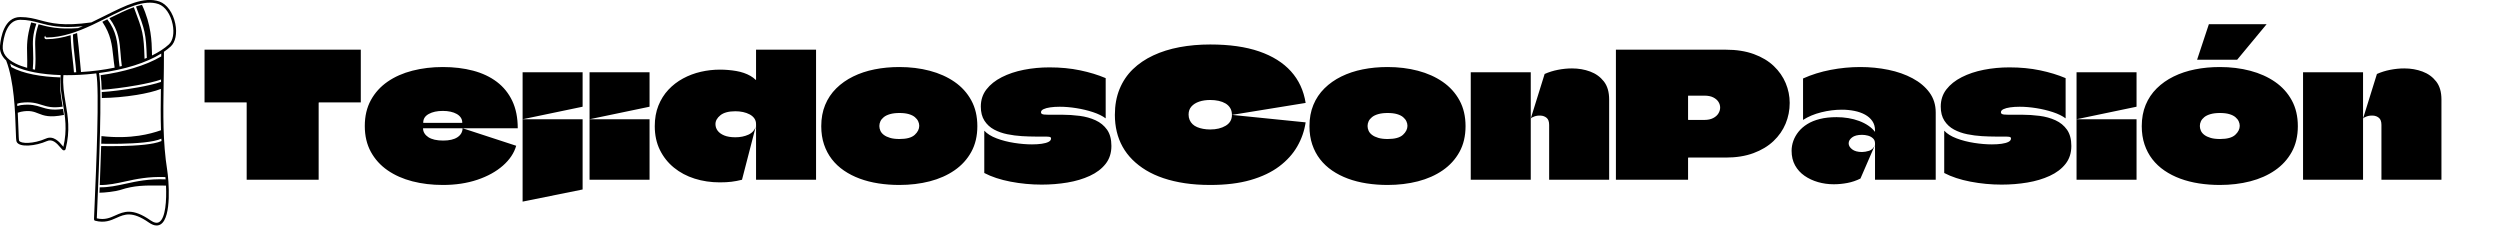 <svg xmlns="http://www.w3.org/2000/svg" xmlns:ev="http://www.w3.org/2001/xml-events" xmlns:xlink="http://www.w3.org/1999/xlink" height="28" viewBox="0 0 310 28" width="310"><defs></defs><g transform="translate(-6.787, -3.721)"><path d="M 76.609,28.637 C 77.472,28.047 78.261,27.434 78.961,26.797 C 80.644,25.266 81.265,22.211 80.578,18.825 C 79.804,15.012 77.629,11.961 75.031,11.051 C 69.64,9.161 63.078,12.446 56.133,15.926 C 54.492,16.746 52.84,17.575 51.176,18.356 C 41.305,19.766 37.028,18.618 33.25,17.606 C 31.098,17.028 29.062,16.485 26.269,16.485 C 20.664,16.485 19.441,23.536 19.172,26.567 C 19.004,28.481 19.75,30.203 21.316,31.668 C 24.144,38.961 24.492,49.895 24.676,55.777 C 24.765,58.617 24.808,59.785 25.008,60.203 C 25.976,62.227 31.613,61.703 35.633,59.926 C 37.523,59.09 38.996,60.586 40.344,62.191 C 40.863,62.812 41.176,63.184 41.558,63.184 C 41.605,63.184 41.652,63.18 41.703,63.168 C 41.84,63.137 42.086,63.027 42.179,62.648 C 43.793,56.242 42.961,51.343 42.156,46.609 C 41.605,43.352 41.09,40.262 41.383,36.832 C 41.824,36.84 42.269,36.844 42.715,36.844 C 45.675,36.844 48.777,36.676 51.925,36.328 C 52.254,36.293 52.578,36.246 52.902,36.207 C 54.05,41.879 52.843,69.82 52.324,81.879 C 52.25,83.555 52.191,84.918 52.156,85.864 C 52.136,86.34 52.125,86.707 52.117,86.961 C 52.105,87.418 52.097,87.719 52.472,87.821 C 55.8,88.703 57.929,87.746 59.984,86.824 C 62.797,85.563 65.453,84.367 71.304,88.453 C 72.296,89.149 73.21,89.496 74.027,89.496 C 74.542,89.496 75.019,89.36 75.46,89.082 C 79.417,86.606 78.249,73.32 77.749,70.164 C 76.167,60.196 76.328,50.273 76.496,39.773 C 76.554,36.144 76.613,32.394 76.597,28.632 L 76.609,28.637 M 20.125,26.657 C 20.367,23.887 21.453,17.446 26.269,17.446 C 28.934,17.446 30.91,17.977 33.004,18.535 C 36.445,19.457 40.293,20.488 48.199,19.688 C 47.636,19.926 47.07,20.149 46.507,20.367 C 39.617,20.867 35.999,19.91 32.765,19.039 L 32.683,19.016 C 31.351,22.938 31.437,25.156 31.551,28.031 C 31.621,29.867 31.699,31.977 31.445,34.922 C 31.172,34.871 30.914,34.809 30.652,34.75 C 30.894,31.899 30.82,29.848 30.75,28.059 C 30.633,25.113 30.547,22.832 31.91,18.805 C 31.305,18.649 30.707,18.496 30.09,18.371 C 28.519,23.598 28.59,26.336 28.676,29.793 C 28.711,31.121 28.742,32.567 28.691,34.278 C 27.195,33.864 25.836,33.371 24.672,32.793 C 21.445,31.196 19.918,29.129 20.137,26.657 L 20.125,26.657 M 41.215,46.773 C 41.981,51.289 42.77,55.949 41.371,61.929 C 41.274,61.816 41.172,61.695 41.074,61.582 C 39.985,60.281 37.953,57.855 35.246,59.055 C 30.891,60.98 26.391,60.879 25.871,59.801 C 25.746,59.496 25.692,57.68 25.629,55.754 C 25.578,54.152 25.516,52.172 25.395,49.996 C 25.879,49.844 26.41,49.687 26.481,49.672 C 29.566,49.043 31.047,49.629 32.664,50.273 C 34.488,50.996 36.504,51.797 41.582,50.762 C 41.481,50.055 41.367,49.359 41.254,48.668 C 37.453,49.258 35.512,48.644 33.555,48.027 C 31.778,47.469 29.985,46.902 26.641,47.312 C 26.309,47.351 26.024,47.441 25.715,47.531 C 25.57,47.574 25.41,47.621 25.246,47.664 C 25.227,47.394 25.203,47.121 25.184,46.844 C 25.285,46.816 25.387,46.785 25.481,46.758 C 25.82,46.656 26.141,46.558 26.543,46.508 C 30.059,46.074 31.938,46.668 33.797,47.254 C 35.66,47.84 37.508,48.426 41.121,47.867 L 41.094,47.703 C 40.535,44.406 39.988,41.195 40.274,37.621 C 36.875,37.515 33.66,37.183 30.805,36.617 C 27.774,36.015 25.141,35.144 23.098,34 C 22.977,33.586 22.856,33.172 22.723,32.773 C 23.188,33.078 23.68,33.375 24.234,33.648 C 28.008,35.519 33.781,36.605 40.425,36.808 C 40.133,40.332 40.652,43.469 41.215,46.773 L 41.215,46.773 M 47.543,35.746 C 47.383,33.848 47.051,30.243 46.731,27.063 C 46.524,25.024 46.32,23.172 46.172,22.082 C 45.688,22.258 45.203,22.43 44.715,22.59 C 44.801,25.879 45.121,28.618 45.418,31.157 C 45.606,32.754 45.774,34.278 45.879,35.829 C 45.61,35.84 45.34,35.844 45.074,35.852 C 44.969,34.34 44.801,32.832 44.617,31.246 C 44.324,28.758 44.012,26.078 43.918,22.84 C 41.117,23.7 38.262,24.239 35.379,24.239 C 35.024,24.239 34.731,23.95 34.731,23.59 C 34.731,23.34 34.879,23.129 35.086,23.02 C 35.07,23.067 35.059,23.11 35.059,23.161 C 35.059,23.426 35.274,23.637 35.535,23.637 C 40.981,23.637 46.406,21.621 51.469,19.262 C 51.497,19.254 51.52,19.239 51.547,19.227 C 53.266,18.426 54.942,17.586 56.563,16.774 C 63.325,13.387 69.711,10.188 74.719,11.946 C 77.004,12.747 78.934,15.52 79.645,19.008 C 80.266,22.063 79.758,24.774 78.321,26.082 C 76.735,27.528 74.723,28.809 72.426,29.942 C 72.407,29.575 72.399,29.149 72.387,28.653 C 72.321,25.36 72.196,19.153 68.907,12.212 C 68.223,12.364 67.524,12.559 66.813,12.79 L 66.867,12.934 C 69.965,21.177 70.309,22.106 70.598,30.782 C 70.336,30.896 70.071,31.005 69.805,31.11 C 69.516,22.282 69.207,21.439 66.114,13.215 L 66.047,13.044 C 63.356,13.993 60.489,15.403 57.5,16.899 C 60.801,21.341 61.09,25.137 61.418,29.407 C 61.52,30.755 61.641,32.161 61.848,33.638 C 61.586,33.7 61.325,33.763 61.059,33.825 C 60.84,32.302 60.715,30.856 60.61,29.47 C 60.293,25.294 60.008,21.575 56.766,17.271 C 56.188,17.56 55.602,17.853 55.016,18.146 C 58.024,22.642 58.403,26.185 58.844,30.337 C 58.973,31.559 59.121,32.844 59.332,34.204 C 55.496,34.993 51.485,35.509 47.543,35.743 L 47.543,35.746 M 74.965,88.278 C 74.18,88.77 73.137,88.567 71.863,87.676 C 65.567,83.278 62.535,84.641 59.605,85.957 C 57.691,86.817 55.879,87.633 53.082,86.988 C 53.102,86.231 53.188,84.281 53.289,81.926 C 53.809,69.903 55.008,42.145 53.863,36.094 C 62.813,34.91 70.449,32.504 75.656,29.262 C 75.656,29.602 75.652,29.938 75.652,30.277 C 70.117,33.535 62.394,35.746 54.422,36.844 C 54.606,37.992 54.727,39.754 54.794,41.945 C 57.614,41.805 62.645,41.188 67.294,40.352 C 70.567,39.762 73.626,39.066 75.583,38.356 C 75.579,38.641 75.575,38.93 75.571,39.211 C 73.551,39.906 70.583,40.574 67.434,41.141 C 62.747,41.984 57.669,42.606 54.813,42.75 C 54.829,43.414 54.841,44.113 54.848,44.84 C 58.626,44.809 63.032,44.414 67.02,43.766 C 70.376,43.219 73.419,42.492 75.532,41.656 C 75.454,46.574 75.411,51.379 75.567,56.129 C 73.505,56.856 70.954,57.579 67.856,58.04 C 64.239,58.579 59.884,58.762 54.704,58.184 C 54.681,59.071 54.657,59.961 54.634,60.856 C 57.712,60.922 64.349,60.969 69.611,60.399 C 72.185,60.118 74.416,59.7 75.685,59.079 C 75.701,59.36 75.724,59.637 75.74,59.918 C 74.31,60.528 72.146,60.938 69.693,61.204 C 64.388,61.778 57.705,61.731 54.607,61.665 C 54.47,66.399 54.291,71.153 54.123,75.325 C 57.205,75.352 59.97,74.746 62.962,74.09 C 66.865,73.235 71.169,72.305 77.107,72.535 C 77.135,72.797 77.158,73.071 77.182,73.344 C 71.291,73.102 67.014,74.028 63.135,74.879 C 60.088,75.547 57.279,76.164 54.092,76.129 C 54.064,76.774 54.041,77.407 54.014,78.02 C 55.006,78.008 56.318,77.907 57.603,77.746 C 59.084,77.567 60.514,77.309 61.353,77.036 C 66.248,75.426 70.056,75.461 74.587,75.504 C 75.462,75.512 76.376,75.52 77.322,75.516 C 77.568,80.758 77.146,86.914 74.97,88.274 L 74.965,88.278" fill="rgb(0,0,0)" transform="scale(0.354)"></path><path d="M19.656 3.161V9.699H14.473Q14.473 9.699 14.462 9.71Q14.452 9.72 14.441 9.72Q14.43 9.72 14.43 9.742Q14.43 10.688 14.43 11.645Q14.43 12.602 14.43 13.559Q14.43 14.516 14.43 15.473Q14.43 16.43 14.43 17.387Q14.43 18.344 14.43 19.29H5.505Q5.505 17.699 5.505 16.108Q5.505 14.516 5.505 12.925Q5.505 11.333 5.505 9.742Q5.505 9.742 5.505 9.731Q5.505 9.72 5.495 9.71Q5.484 9.699 5.473 9.699Q5.462 9.699 5.462 9.699H0.28V3.161Z M29.871 14.43Q31.011 14.43 31.634 14.022Q32.258 13.613 32.28 12.903L38.925 15.075Q38.538 16.43 37.28 17.538Q36.022 18.645 34.108 19.29Q32.194 19.935 29.828 19.935Q27.806 19.935 26.054 19.484Q24.301 19.032 22.978 18.118Q21.656 17.204 20.903 15.828Q20.151 14.452 20.151 12.624Q20.151 10.796 20.903 9.419Q21.656 8.043 22.978 7.129Q24.301 6.215 26.065 5.763Q27.828 5.312 29.828 5.312Q31.871 5.312 33.581 5.763Q35.29 6.215 36.527 7.151Q37.763 8.086 38.441 9.516Q39.118 10.946 39.118 12.903H27.398Q27.398 12.903 27.387 12.903Q27.376 12.903 27.376 12.903Q27.376 12.903 27.376 12.925Q27.376 13.247 27.548 13.527Q27.72 13.806 28.032 14.011Q28.344 14.215 28.806 14.323Q29.269 14.43 29.871 14.43ZM29.828 10.753Q28.774 10.753 28.086 11.129Q27.398 11.505 27.398 12.194Q27.398 12.215 27.398 12.226Q27.398 12.237 27.398 12.237Q27.398 12.237 27.409 12.237Q27.419 12.237 27.419 12.237H32.215Q32.237 12.237 32.237 12.226Q32.237 12.215 32.237 12.194Q32.237 11.849 32.054 11.581Q31.871 11.312 31.548 11.129Q31.226 10.946 30.785 10.849Q30.344 10.753 29.828 10.753Z M39.72 22Q39.72 20.71 39.72 19.441Q39.72 18.172 39.72 16.892Q39.72 15.613 39.72 14.344Q39.72 13.075 39.72 11.785H47.161Q47.161 14 47.161 16.14Q47.161 18.28 47.161 20.495ZM39.72 11.785Q39.72 10.323 39.72 8.86Q39.72 7.398 39.72 5.957H47.161Q47.161 6.667 47.161 7.376Q47.161 8.086 47.161 8.796Q47.161 9.505 47.161 10.215Q47.161 10.215 47.151 10.226Q47.14 10.237 47.14 10.237Q45.29 10.624 43.43 11.011Q41.57 11.398 39.72 11.785Z M48.022 19.29Q48.022 18.301 48.022 17.323Q48.022 16.344 48.022 15.366Q48.022 14.387 48.022 13.419Q48.022 13.011 48.022 12.602Q48.022 12.194 48.022 11.785Q49.269 11.785 50.505 11.785Q51.742 11.785 52.989 11.785Q54.237 11.785 55.462 11.785Q55.462 13.032 55.462 14.28Q55.462 15.527 55.462 16.785Q55.462 18.043 55.462 19.29ZM48.022 11.785Q48.022 10.323 48.022 8.86Q48.022 7.398 48.022 5.957H55.462Q55.462 6.667 55.462 7.376Q55.462 8.086 55.462 8.796Q55.462 9.505 55.462 10.215Q55.462 10.215 55.452 10.226Q55.441 10.237 55.441 10.237Q53.591 10.624 51.731 11.011Q49.871 11.398 48.022 11.785Z M68.667 19.29Q68.667 18.129 68.667 16.978Q68.667 15.828 68.667 14.677Q68.667 13.527 68.667 12.387Q68.667 11.978 68.452 11.677Q68.237 11.376 67.871 11.183Q67.505 10.989 67.054 10.892Q66.602 10.796 66.108 10.796Q64.86 10.796 64.247 11.29Q63.634 11.785 63.634 12.387Q63.634 12.839 63.903 13.204Q64.172 13.57 64.72 13.796Q65.269 14.022 66.108 14.022Q67.011 14.022 67.72 13.699Q68.43 13.376 68.645 12.645L66.925 19.29Q66.237 19.462 65.613 19.538Q64.989 19.613 64.172 19.613Q62.516 19.613 61.054 19.151Q59.591 18.688 58.484 17.785Q57.376 16.882 56.742 15.591Q56.108 14.301 56.108 12.645Q56.108 11.226 56.559 10.097Q57.011 8.968 57.796 8.129Q58.581 7.29 59.613 6.731Q60.645 6.172 61.817 5.903Q62.989 5.634 64.194 5.634Q64.688 5.634 65.204 5.677Q65.72 5.72 66.215 5.806Q66.71 5.892 67.151 6.043Q67.591 6.194 67.968 6.409Q68.344 6.624 68.624 6.903Q68.645 6.925 68.656 6.914Q68.667 6.903 68.667 6.882Q68.667 6.022 68.667 5.022Q68.667 4.022 68.667 3.161H76.108Q76.108 5.226 76.108 7.301Q76.108 9.376 76.108 11.441Q76.108 13.398 76.108 15.355Q76.108 17.312 76.108 19.29Z M86.43 19.935Q85.097 19.935 83.849 19.742Q82.602 19.548 81.527 19.151Q80.452 18.753 79.57 18.151Q78.688 17.548 78.065 16.742Q77.441 15.935 77.097 14.914Q76.753 13.892 76.753 12.645Q76.753 11.183 77.237 10.011Q77.72 8.839 78.613 7.957Q79.505 7.075 80.71 6.484Q81.914 5.892 83.366 5.602Q84.817 5.312 86.43 5.312Q88.452 5.312 90.204 5.774Q91.957 6.237 93.28 7.151Q94.602 8.065 95.355 9.441Q96.108 10.817 96.108 12.645Q96.108 14.473 95.355 15.839Q94.602 17.204 93.28 18.118Q91.957 19.032 90.204 19.484Q88.452 19.935 86.43 19.935ZM86.452 14.237Q87.785 14.237 88.344 13.72Q88.903 13.204 88.903 12.602Q88.903 12.323 88.774 12.043Q88.645 11.763 88.366 11.527Q88.086 11.29 87.613 11.151Q87.14 11.011 86.452 11.011Q85.763 11.011 85.28 11.151Q84.796 11.29 84.505 11.527Q84.215 11.763 84.086 12.043Q83.957 12.323 83.957 12.624Q83.957 12.925 84.086 13.215Q84.215 13.505 84.516 13.731Q84.817 13.957 85.29 14.097Q85.763 14.237 86.452 14.237Z M96.538 10.215Q96.538 8.989 97.237 8.086Q97.935 7.183 99.14 6.57Q100.344 5.957 101.871 5.656Q103.398 5.355 105.054 5.355Q107.097 5.355 108.849 5.72Q110.602 6.086 112.022 6.688V11.677Q111.419 11.226 110.441 10.903Q109.462 10.581 108.376 10.409Q107.29 10.237 106.323 10.237Q105.677 10.237 105.151 10.312Q104.624 10.387 104.312 10.538Q104.0 10.688 104.0 10.925Q104.0 11.054 104.097 11.118Q104.194 11.183 104.387 11.204Q104.581 11.226 104.882 11.226Q105.376 11.226 105.763 11.226Q106.151 11.226 106.624 11.226Q107.699 11.226 108.785 11.366Q109.871 11.505 110.763 11.914Q111.656 12.323 112.194 13.086Q112.731 13.849 112.731 15.097Q112.731 16.409 112.011 17.323Q111.29 18.237 110.054 18.806Q108.817 19.376 107.28 19.634Q105.742 19.892 104.086 19.892Q102.129 19.892 100.226 19.527Q98.323 19.161 96.968 18.452V13.204Q97.505 13.785 98.505 14.161Q99.505 14.538 100.677 14.72Q101.849 14.903 102.882 14.903Q103.548 14.903 104.086 14.828Q104.624 14.753 104.935 14.591Q105.247 14.43 105.247 14.172Q105.247 14.065 105.183 14.022Q105.118 13.978 104.978 13.957Q104.839 13.935 104.602 13.935Q104.28 13.935 103.935 13.935Q103.591 13.935 103.312 13.935Q102.559 13.935 101.645 13.882Q100.731 13.828 99.828 13.645Q98.925 13.462 98.183 13.065Q97.441 12.667 96.989 11.968Q96.538 11.269 96.538 10.215Z M124.989 19.935Q123.29 19.935 121.849 19.72Q120.409 19.505 119.194 19.097Q117.978 18.688 117.022 18.108Q116.065 17.527 115.333 16.796Q114.602 16.065 114.118 15.194Q113.634 14.323 113.398 13.333Q113.161 12.344 113.161 11.247Q113.161 9.462 113.742 8.043Q114.323 6.624 115.387 5.591Q116.452 4.559 117.925 3.871Q119.398 3.183 121.183 2.849Q122.968 2.516 124.989 2.516Q128.559 2.516 131.054 3.376Q133.548 4.237 135.0 5.849Q136.452 7.462 136.817 9.763L127.677 11.247Q127.677 10.753 127.462 10.398Q127.247 10.043 126.882 9.828Q126.516 9.613 126.032 9.505Q125.548 9.398 124.989 9.398Q124.215 9.398 123.613 9.602Q123.011 9.806 122.656 10.204Q122.301 10.602 122.301 11.204Q122.301 11.57 122.43 11.871Q122.559 12.172 122.796 12.398Q123.032 12.624 123.366 12.763Q123.699 12.903 124.108 12.978Q124.516 13.054 124.989 13.054Q126.129 13.054 126.903 12.591Q127.677 12.129 127.677 11.247L136.817 12.172Q136.581 13.763 135.774 15.161Q134.968 16.559 133.538 17.634Q132.108 18.71 129.989 19.323Q127.871 19.935 124.989 19.935Z M146.968 19.935Q145.634 19.935 144.387 19.742Q143.14 19.548 142.065 19.151Q140.989 18.753 140.108 18.151Q139.226 17.548 138.602 16.742Q137.978 15.935 137.634 14.914Q137.29 13.892 137.29 12.645Q137.29 11.183 137.774 10.011Q138.258 8.839 139.151 7.957Q140.043 7.075 141.247 6.484Q142.452 5.892 143.903 5.602Q145.355 5.312 146.968 5.312Q148.989 5.312 150.742 5.774Q152.495 6.237 153.817 7.151Q155.14 8.065 155.892 9.441Q156.645 10.817 156.645 12.645Q156.645 14.473 155.892 15.839Q155.14 17.204 153.817 18.118Q152.495 19.032 150.742 19.484Q148.989 19.935 146.968 19.935ZM146.989 14.237Q148.323 14.237 148.882 13.72Q149.441 13.204 149.441 12.602Q149.441 12.323 149.312 12.043Q149.183 11.763 148.903 11.527Q148.624 11.29 148.151 11.151Q147.677 11.011 146.989 11.011Q146.301 11.011 145.817 11.151Q145.333 11.29 145.043 11.527Q144.753 11.763 144.624 12.043Q144.495 12.323 144.495 12.624Q144.495 12.925 144.624 13.215Q144.753 13.505 145.054 13.731Q145.355 13.957 145.828 14.097Q146.301 14.237 146.989 14.237Z M167.011 19.29Q167.011 17.613 167.011 15.892Q167.011 14.172 167.011 12.495Q167.011 11.871 166.699 11.613Q166.387 11.355 165.957 11.333Q165.527 11.312 165.172 11.441Q164.817 11.57 164.731 11.699L166.452 6.172Q167.226 5.828 168.108 5.656Q168.989 5.484 169.849 5.484Q171.054 5.484 172.097 5.871Q173.14 6.258 173.796 7.097Q174.452 7.935 174.452 9.333V19.29ZM157.29 19.29Q157.29 17.914 157.29 16.527Q157.29 15.14 157.29 13.753Q157.29 12.366 157.29 10.989Q157.29 9.72 157.29 8.462Q157.29 7.204 157.29 5.957Q158.538 5.957 159.774 5.957Q161.011 5.957 162.258 5.957Q163.505 5.957 164.731 5.957Q164.731 6.731 164.731 7.43Q164.731 8.129 164.731 8.828Q164.731 9.527 164.731 10.226Q164.731 10.925 164.731 11.699Q164.731 11.978 164.731 12.247Q164.731 12.516 164.731 12.817Q164.731 14.409 164.731 16.086Q164.731 17.763 164.731 19.29Z M188.903 3.161Q190.903 3.161 192.398 3.71Q193.892 4.258 194.871 5.194Q195.849 6.129 196.344 7.312Q196.839 8.495 196.839 9.763Q196.839 11.118 196.333 12.333Q195.828 13.548 194.828 14.495Q193.828 15.441 192.344 15.989Q190.86 16.538 188.903 16.538H184.28Q184.28 16.538 184.269 16.548Q184.258 16.559 184.247 16.559Q184.237 16.559 184.237 16.581V19.29H175.29Q175.29 17.849 175.29 16.409Q175.29 14.968 175.29 13.527Q175.29 12.086 175.29 10.645Q175.29 9.204 175.29 7.763Q175.29 6.602 175.29 5.452Q175.29 4.301 175.29 3.161ZM186.258 11.871Q186.903 11.871 187.344 11.645Q187.785 11.419 188.0 11.065Q188.215 10.71 188.215 10.344Q188.215 9.957 188.0 9.624Q187.785 9.29 187.355 9.075Q186.925 8.86 186.258 8.86H184.28Q184.258 8.86 184.247 8.871Q184.237 8.882 184.237 8.903V11.849Q184.237 11.849 184.247 11.849Q184.258 11.849 184.269 11.86Q184.28 11.871 184.28 11.871Z M198.495 6.731V11.871Q199.462 11.247 200.753 10.925Q202.043 10.602 203.312 10.602Q204.129 10.602 204.871 10.753Q205.613 10.903 206.183 11.215Q206.753 11.527 207.086 12.011Q207.419 12.495 207.419 13.161Q207.419 13.183 207.419 13.215Q207.419 13.247 207.419 13.28Q207.419 13.312 207.419 13.355Q207.097 12.925 206.591 12.581Q206.086 12.237 205.452 12Q204.817 11.763 204.108 11.645Q203.398 11.527 202.645 11.527Q201.484 11.527 200.581 11.753Q199.677 11.978 199.022 12.387Q198.366 12.796 197.935 13.333Q197.505 13.871 197.29 14.473Q197.075 15.075 197.075 15.699Q197.075 16.731 197.505 17.505Q197.935 18.28 198.677 18.796Q199.419 19.312 200.355 19.581Q201.29 19.849 202.301 19.849Q203.14 19.849 203.989 19.688Q204.839 19.527 205.613 19.14Q206.065 18.086 206.527 17.032Q206.989 15.978 207.441 14.925Q207.183 15.548 206.688 15.699Q206.194 15.849 205.806 15.849Q205.011 15.849 204.581 15.516Q204.151 15.183 204.151 14.774Q204.151 14.366 204.57 14.043Q204.989 13.72 205.806 13.72Q206.172 13.72 206.538 13.817Q206.903 13.914 207.161 14.151Q207.419 14.387 207.419 14.774Q207.419 15.892 207.419 17.022Q207.419 18.151 207.419 19.29Q208.172 19.29 208.925 19.29Q209.677 19.29 210.43 19.29Q211.183 19.29 211.935 19.29Q212.688 19.29 213.441 19.29Q214.194 19.29 214.946 19.29Q214.946 17.204 214.946 15.118Q214.946 13.032 214.946 10.946Q214.946 9.527 214.172 8.473Q213.398 7.419 212.075 6.71Q210.753 6 209.075 5.656Q207.398 5.312 205.591 5.312Q203.742 5.312 201.903 5.667Q200.065 6.022 198.495 6.731Z M215.57 10.215Q215.57 8.989 216.269 8.086Q216.968 7.183 218.172 6.57Q219.376 5.957 220.903 5.656Q222.43 5.355 224.086 5.355Q226.129 5.355 227.882 5.72Q229.634 6.086 231.054 6.688V11.677Q230.452 11.226 229.473 10.903Q228.495 10.581 227.409 10.409Q226.323 10.237 225.355 10.237Q224.71 10.237 224.183 10.312Q223.656 10.387 223.344 10.538Q223.032 10.688 223.032 10.925Q223.032 11.054 223.129 11.118Q223.226 11.183 223.419 11.204Q223.613 11.226 223.914 11.226Q224.409 11.226 224.796 11.226Q225.183 11.226 225.656 11.226Q226.731 11.226 227.817 11.366Q228.903 11.505 229.796 11.914Q230.688 12.323 231.226 13.086Q231.763 13.849 231.763 15.097Q231.763 16.409 231.043 17.323Q230.323 18.237 229.086 18.806Q227.849 19.376 226.312 19.634Q224.774 19.892 223.118 19.892Q221.161 19.892 219.258 19.527Q217.355 19.161 216 18.452V13.204Q216.538 13.785 217.538 14.161Q218.538 14.538 219.71 14.72Q220.882 14.903 221.914 14.903Q222.581 14.903 223.118 14.828Q223.656 14.753 223.968 14.591Q224.28 14.43 224.28 14.172Q224.28 14.065 224.215 14.022Q224.151 13.978 224.011 13.957Q223.871 13.935 223.634 13.935Q223.312 13.935 222.968 13.935Q222.624 13.935 222.344 13.935Q221.591 13.935 220.677 13.882Q219.763 13.828 218.86 13.645Q217.957 13.462 217.215 13.065Q216.473 12.667 216.022 11.968Q215.57 11.269 215.57 10.215Z M232.409 19.29Q232.409 18.301 232.409 17.323Q232.409 16.344 232.409 15.366Q232.409 14.387 232.409 13.419Q232.409 13.011 232.409 12.602Q232.409 12.194 232.409 11.785Q233.656 11.785 234.892 11.785Q236.129 11.785 237.376 11.785Q238.624 11.785 239.849 11.785Q239.849 13.032 239.849 14.28Q239.849 15.527 239.849 16.785Q239.849 18.043 239.849 19.29ZM232.409 11.785Q232.409 10.323 232.409 8.86Q232.409 7.398 232.409 5.957H239.849Q239.849 6.667 239.849 7.376Q239.849 8.086 239.849 8.796Q239.849 9.505 239.849 10.215Q239.849 10.215 239.839 10.226Q239.828 10.237 239.828 10.237Q237.978 10.624 236.118 11.011Q234.258 11.398 232.409 11.785Z M250.172 19.935Q248.839 19.935 247.591 19.742Q246.344 19.548 245.269 19.151Q244.194 18.753 243.312 18.151Q242.43 17.548 241.806 16.742Q241.183 15.935 240.839 14.914Q240.495 13.892 240.495 12.645Q240.495 11.183 240.978 10.011Q241.462 8.839 242.355 7.957Q243.247 7.075 244.452 6.484Q245.656 5.892 247.108 5.602Q248.559 5.312 250.172 5.312Q252.194 5.312 253.946 5.774Q255.699 6.237 257.022 7.151Q258.344 8.065 259.097 9.441Q259.849 10.817 259.849 12.645Q259.849 14.473 259.097 15.839Q258.344 17.204 257.022 18.118Q255.699 19.032 253.946 19.484Q252.194 19.935 250.172 19.935ZM250.194 14.237Q251.527 14.237 252.086 13.72Q252.645 13.204 252.645 12.602Q252.645 12.323 252.516 12.043Q252.387 11.763 252.108 11.527Q251.828 11.29 251.355 11.151Q250.882 11.011 250.194 11.011Q249.505 11.011 249.022 11.151Q248.538 11.29 248.247 11.527Q247.957 11.763 247.828 12.043Q247.699 12.323 247.699 12.624Q247.699 12.925 247.828 13.215Q247.957 13.505 248.258 13.731Q248.559 13.957 249.032 14.097Q249.505 14.237 250.194 14.237ZM248.817 0.0 247.355 4.409H252.323L255.978 0.0Z M270.215 19.29Q270.215 17.613 270.215 15.892Q270.215 14.172 270.215 12.495Q270.215 11.871 269.903 11.613Q269.591 11.355 269.161 11.333Q268.731 11.312 268.376 11.441Q268.022 11.57 267.935 11.699L269.656 6.172Q270.43 5.828 271.312 5.656Q272.194 5.484 273.054 5.484Q274.258 5.484 275.301 5.871Q276.344 6.258 277.0 7.097Q277.656 7.935 277.656 9.333V19.29ZM260.495 19.29Q260.495 17.914 260.495 16.527Q260.495 15.14 260.495 13.753Q260.495 12.366 260.495 10.989Q260.495 9.72 260.495 8.462Q260.495 7.204 260.495 5.957Q261.742 5.957 262.978 5.957Q264.215 5.957 265.462 5.957Q266.71 5.957 267.935 5.957Q267.935 6.731 267.935 7.43Q267.935 8.129 267.935 8.828Q267.935 9.527 267.935 10.226Q267.935 10.925 267.935 11.699Q267.935 11.978 267.935 12.247Q267.935 12.516 267.935 12.817Q267.935 14.409 267.935 16.086Q267.935 17.763 267.935 19.29Z " fill="rgb(0,0,0)" transform="translate(31.87, 6.721)"></path></g></svg>